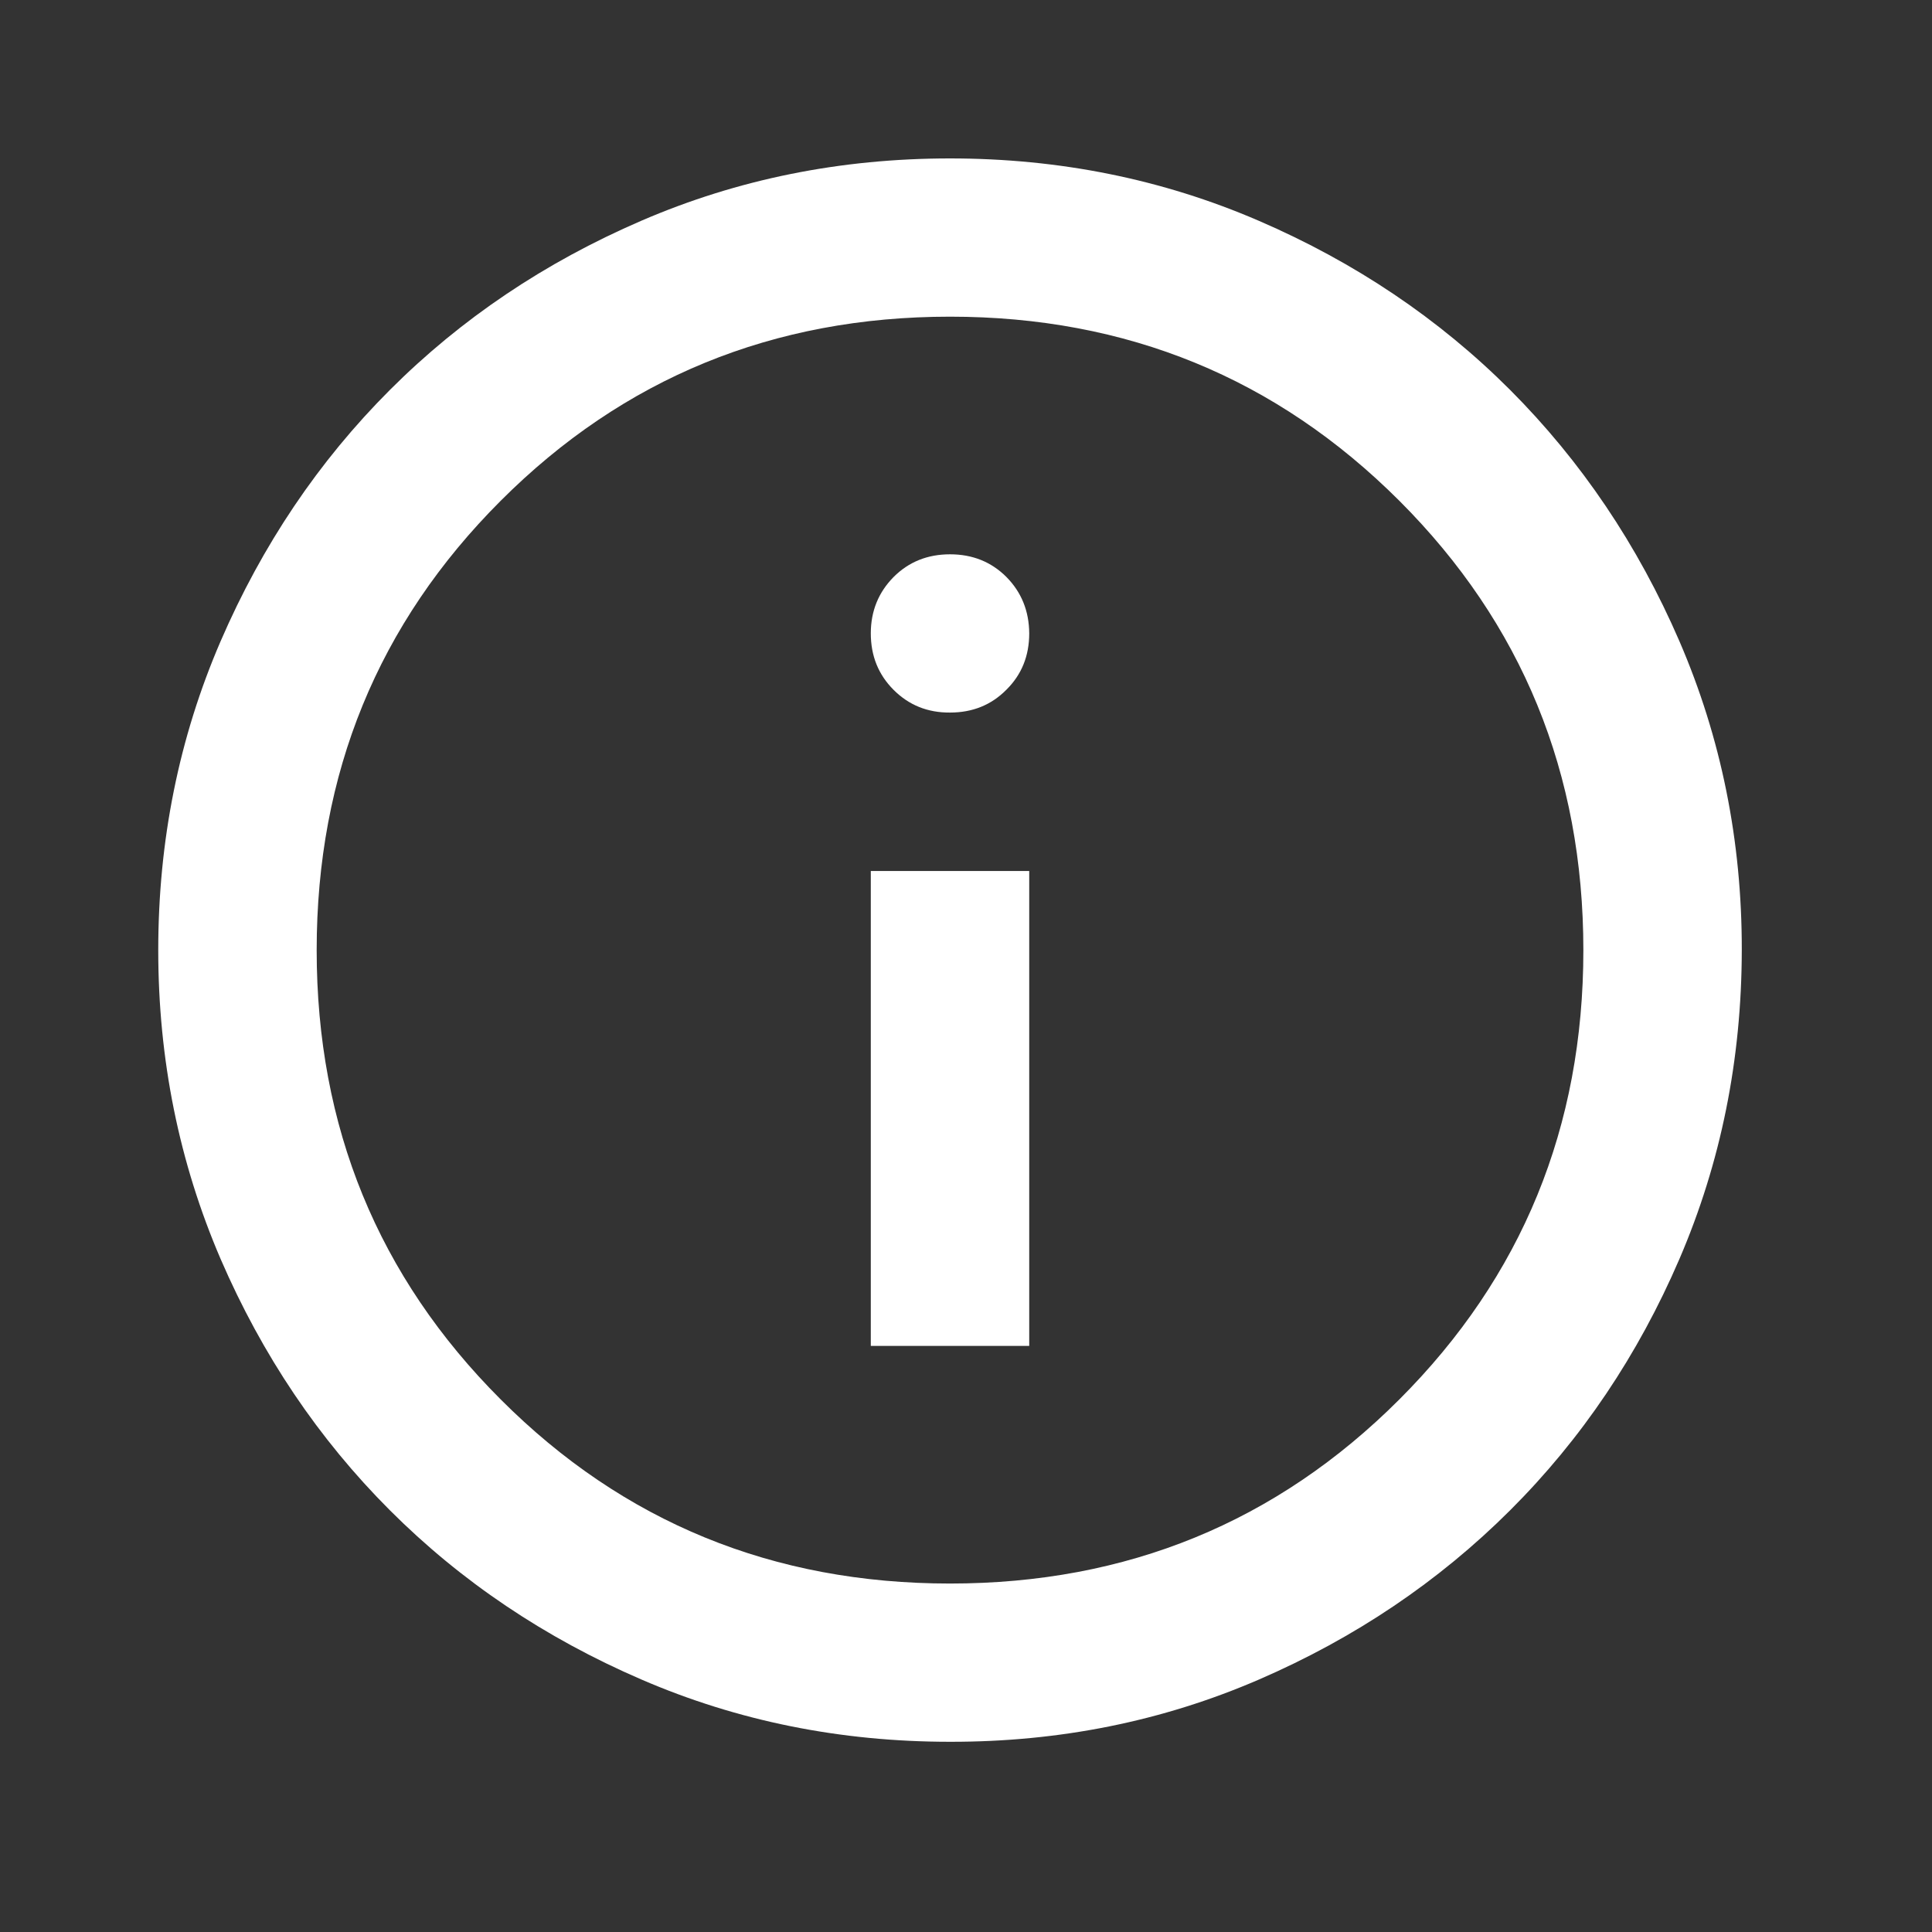 <?xml version="1.0" encoding="utf-8"?>
<svg xmlns="http://www.w3.org/2000/svg" fill="none" height="100%" overflow="visible" preserveAspectRatio="none" style="display: block;" viewBox="0 0 11 11" width="100%">
<rect x="0" y="0" width="11" height="11" fill="#333333" stroke="none"/>
<g id="material-symbols:info-outline">
<path d="M4.958 7.663H5.86V4.959H4.958V7.663ZM5.409 4.057C5.537 4.057 5.644 4.014 5.73 3.927C5.817 3.841 5.86 3.734 5.86 3.606C5.859 3.479 5.816 3.372 5.73 3.285C5.644 3.199 5.537 3.156 5.409 3.156C5.281 3.156 5.174 3.199 5.088 3.285C5.002 3.372 4.958 3.479 4.958 3.606C4.958 3.734 5.001 3.841 5.088 3.928C5.175 4.015 5.282 4.058 5.409 4.057ZM5.409 9.917C4.785 9.917 4.199 9.799 3.651 9.562C3.102 9.325 2.625 9.004 2.22 8.599C1.814 8.193 1.493 7.716 1.256 7.168C1.02 6.619 0.901 6.033 0.901 5.41C0.901 4.786 1.019 4.2 1.256 3.651C1.493 3.103 1.814 2.626 2.22 2.22C2.625 1.815 3.102 1.494 3.651 1.257C4.2 1.02 4.786 0.902 5.409 0.902C6.032 0.902 6.618 1.02 7.167 1.257C7.716 1.494 8.193 1.815 8.598 2.22C9.003 2.626 9.325 3.103 9.562 3.651C9.799 4.2 9.918 4.786 9.917 5.41C9.916 6.033 9.798 6.619 9.562 7.168C9.326 7.716 9.005 8.193 8.598 8.599C8.192 9.004 7.715 9.326 7.167 9.563C6.619 9.8 6.033 9.918 5.409 9.917ZM5.409 9.016C6.416 9.016 7.268 8.667 7.967 7.968C8.666 7.269 9.015 6.416 9.015 5.41C9.015 4.403 8.666 3.55 7.967 2.851C7.268 2.153 6.416 1.803 5.409 1.803C4.402 1.803 3.549 2.153 2.851 2.851C2.152 3.55 1.803 4.403 1.803 5.41C1.803 6.416 2.152 7.269 2.851 7.968C3.549 8.667 4.402 9.016 5.409 9.016Z" fill="white" id="Vector"/>
</g>
</svg>